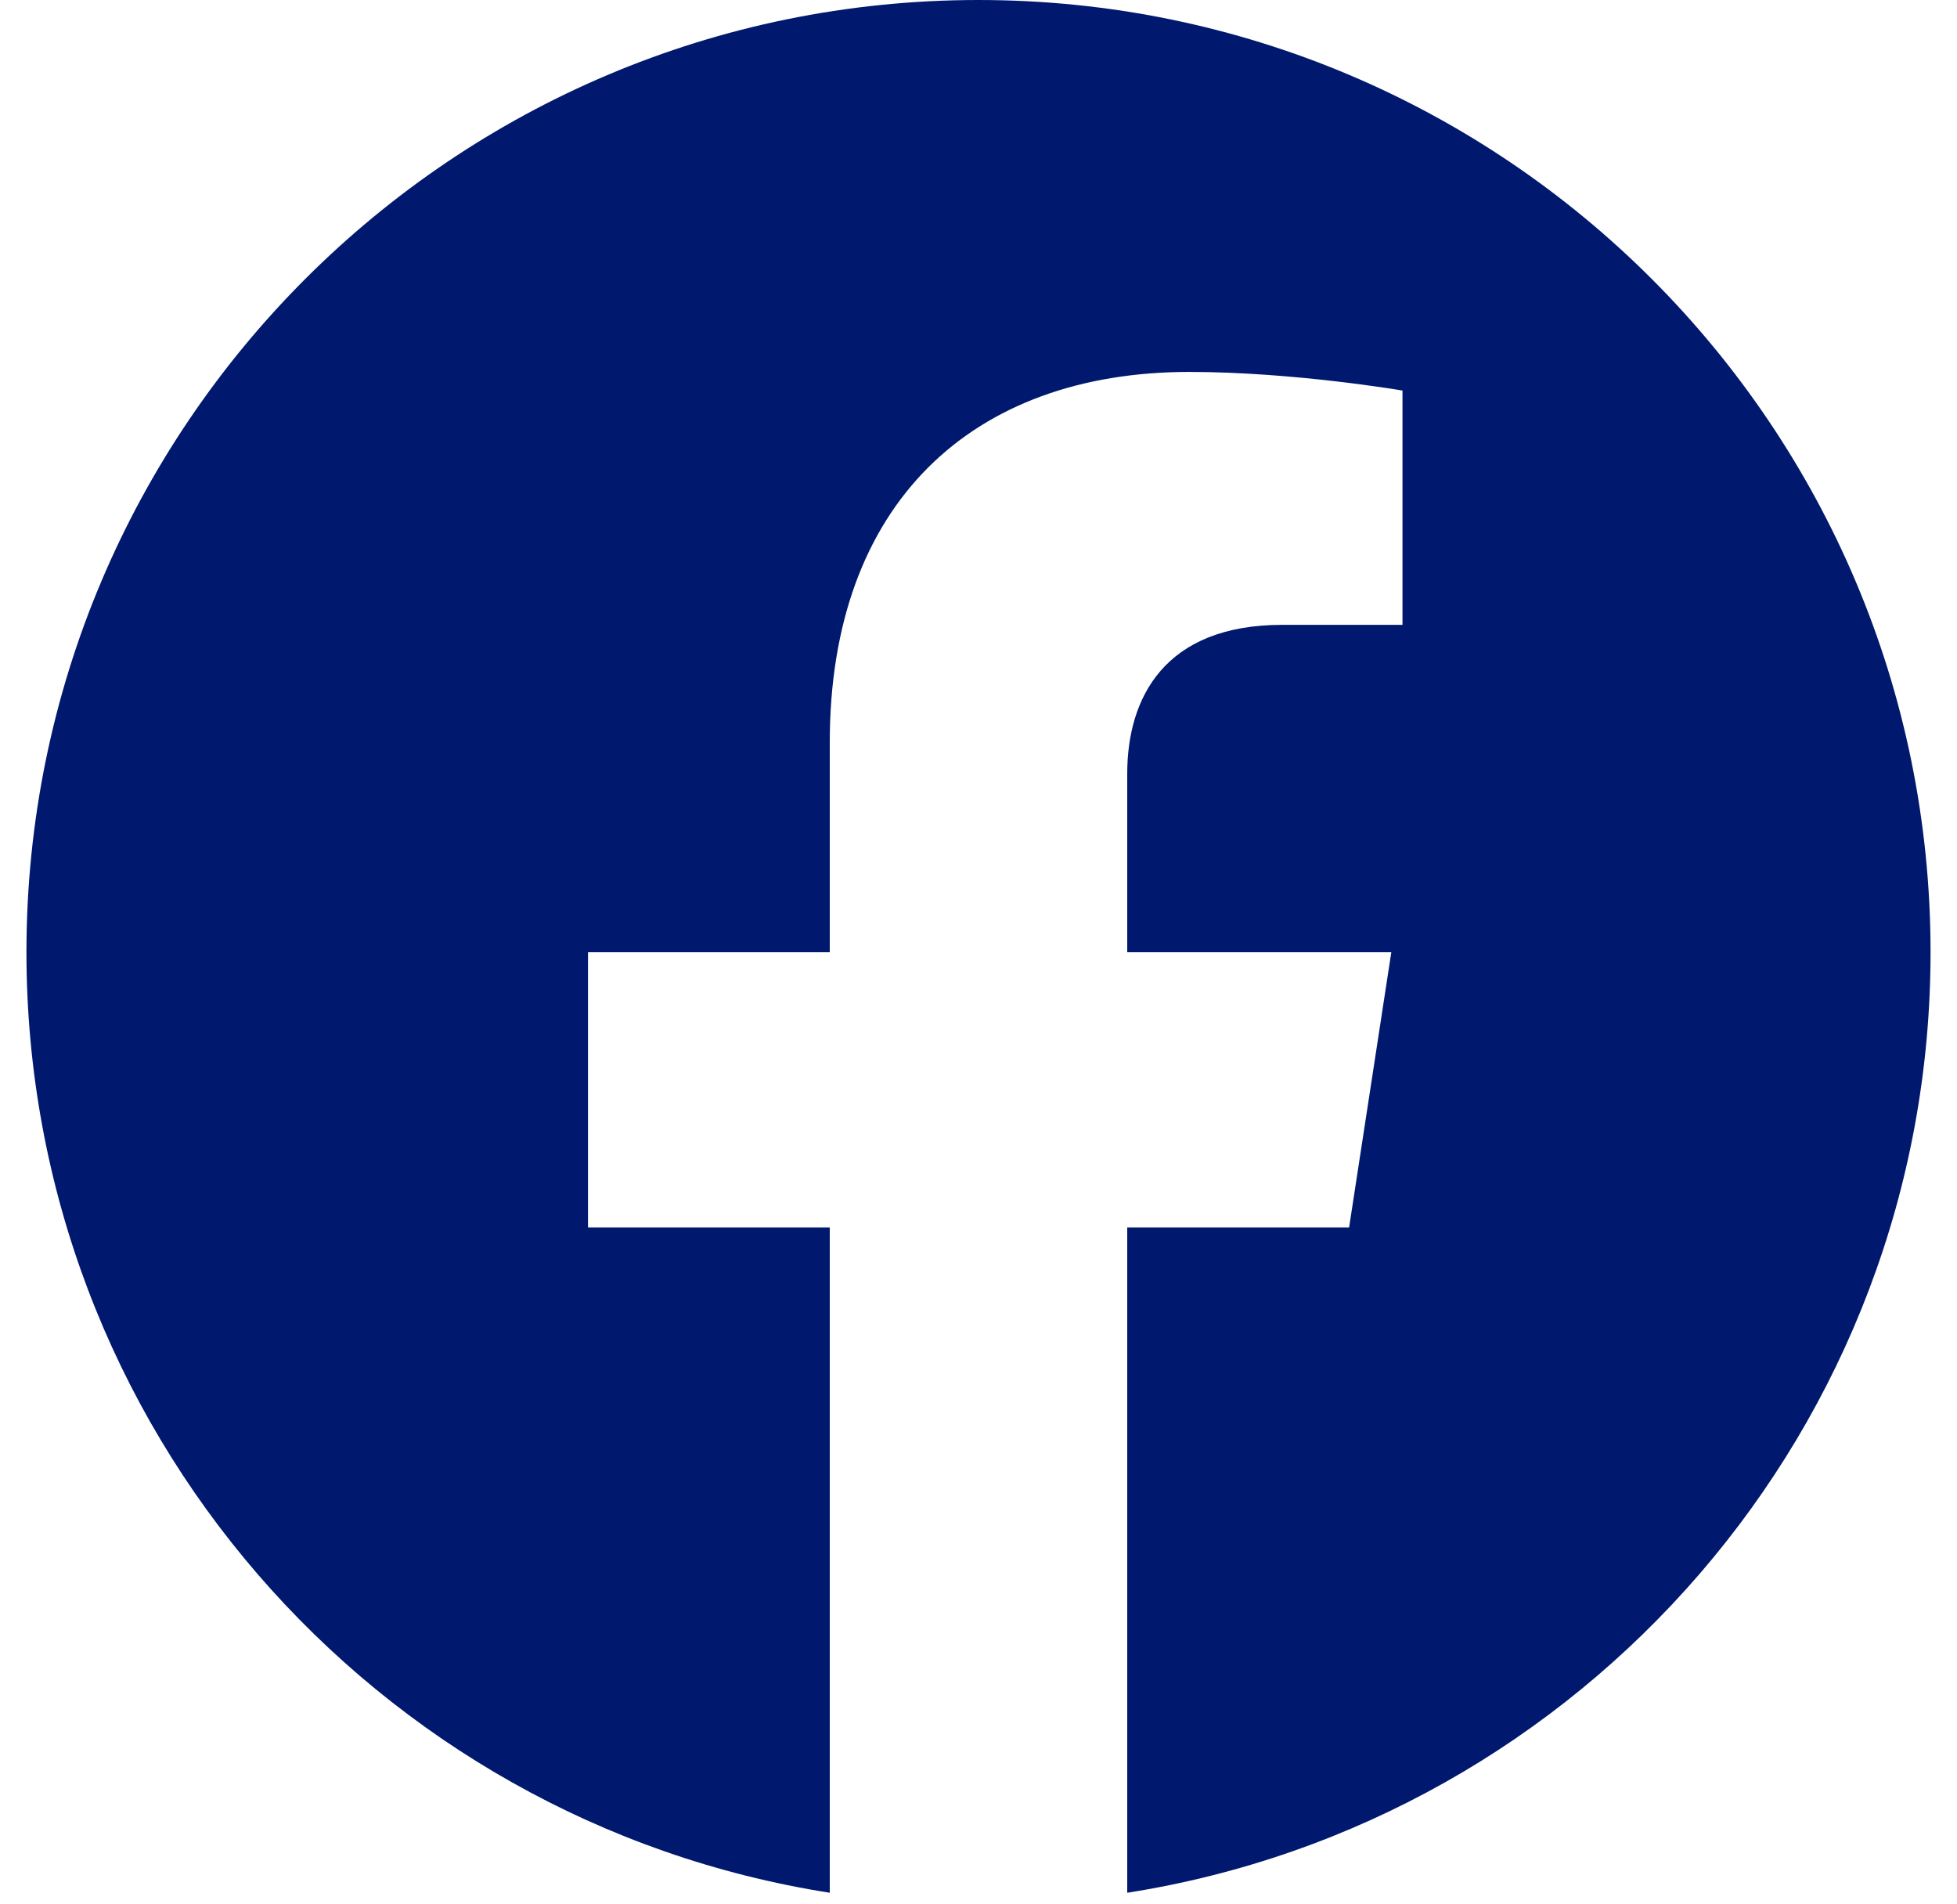 <?xml version="1.0" encoding="UTF-8"?>
<svg xmlns="http://www.w3.org/2000/svg" width="37" height="36" viewBox="0 0 37 36" fill="none">
  <g clip-path="url(#clip0_1160_5414)">
    <path d="M36.5 18C36.5 8.059 28.441 0 18.5 0C8.559 0 0.5 8.059 0.5 18C0.5 26.984 7.082 34.431 15.688 35.781V23.203H11.117V18H15.688V14.034C15.688 9.523 18.375 7.031 22.486 7.031C24.455 7.031 26.516 7.383 26.516 7.383V11.812H24.246C22.01 11.812 21.312 13.2 21.312 14.625V18H26.305L25.507 23.203H21.312V35.781C29.918 34.431 36.5 26.984 36.5 18Z" fill="#00196E"></path>
  </g>
  <defs>
    <clipPath id="clip0_1160_5414">
      <rect width="36" height="36" fill="white" transform="translate(0.5)"></rect>
    </clipPath>
  </defs>
</svg>
